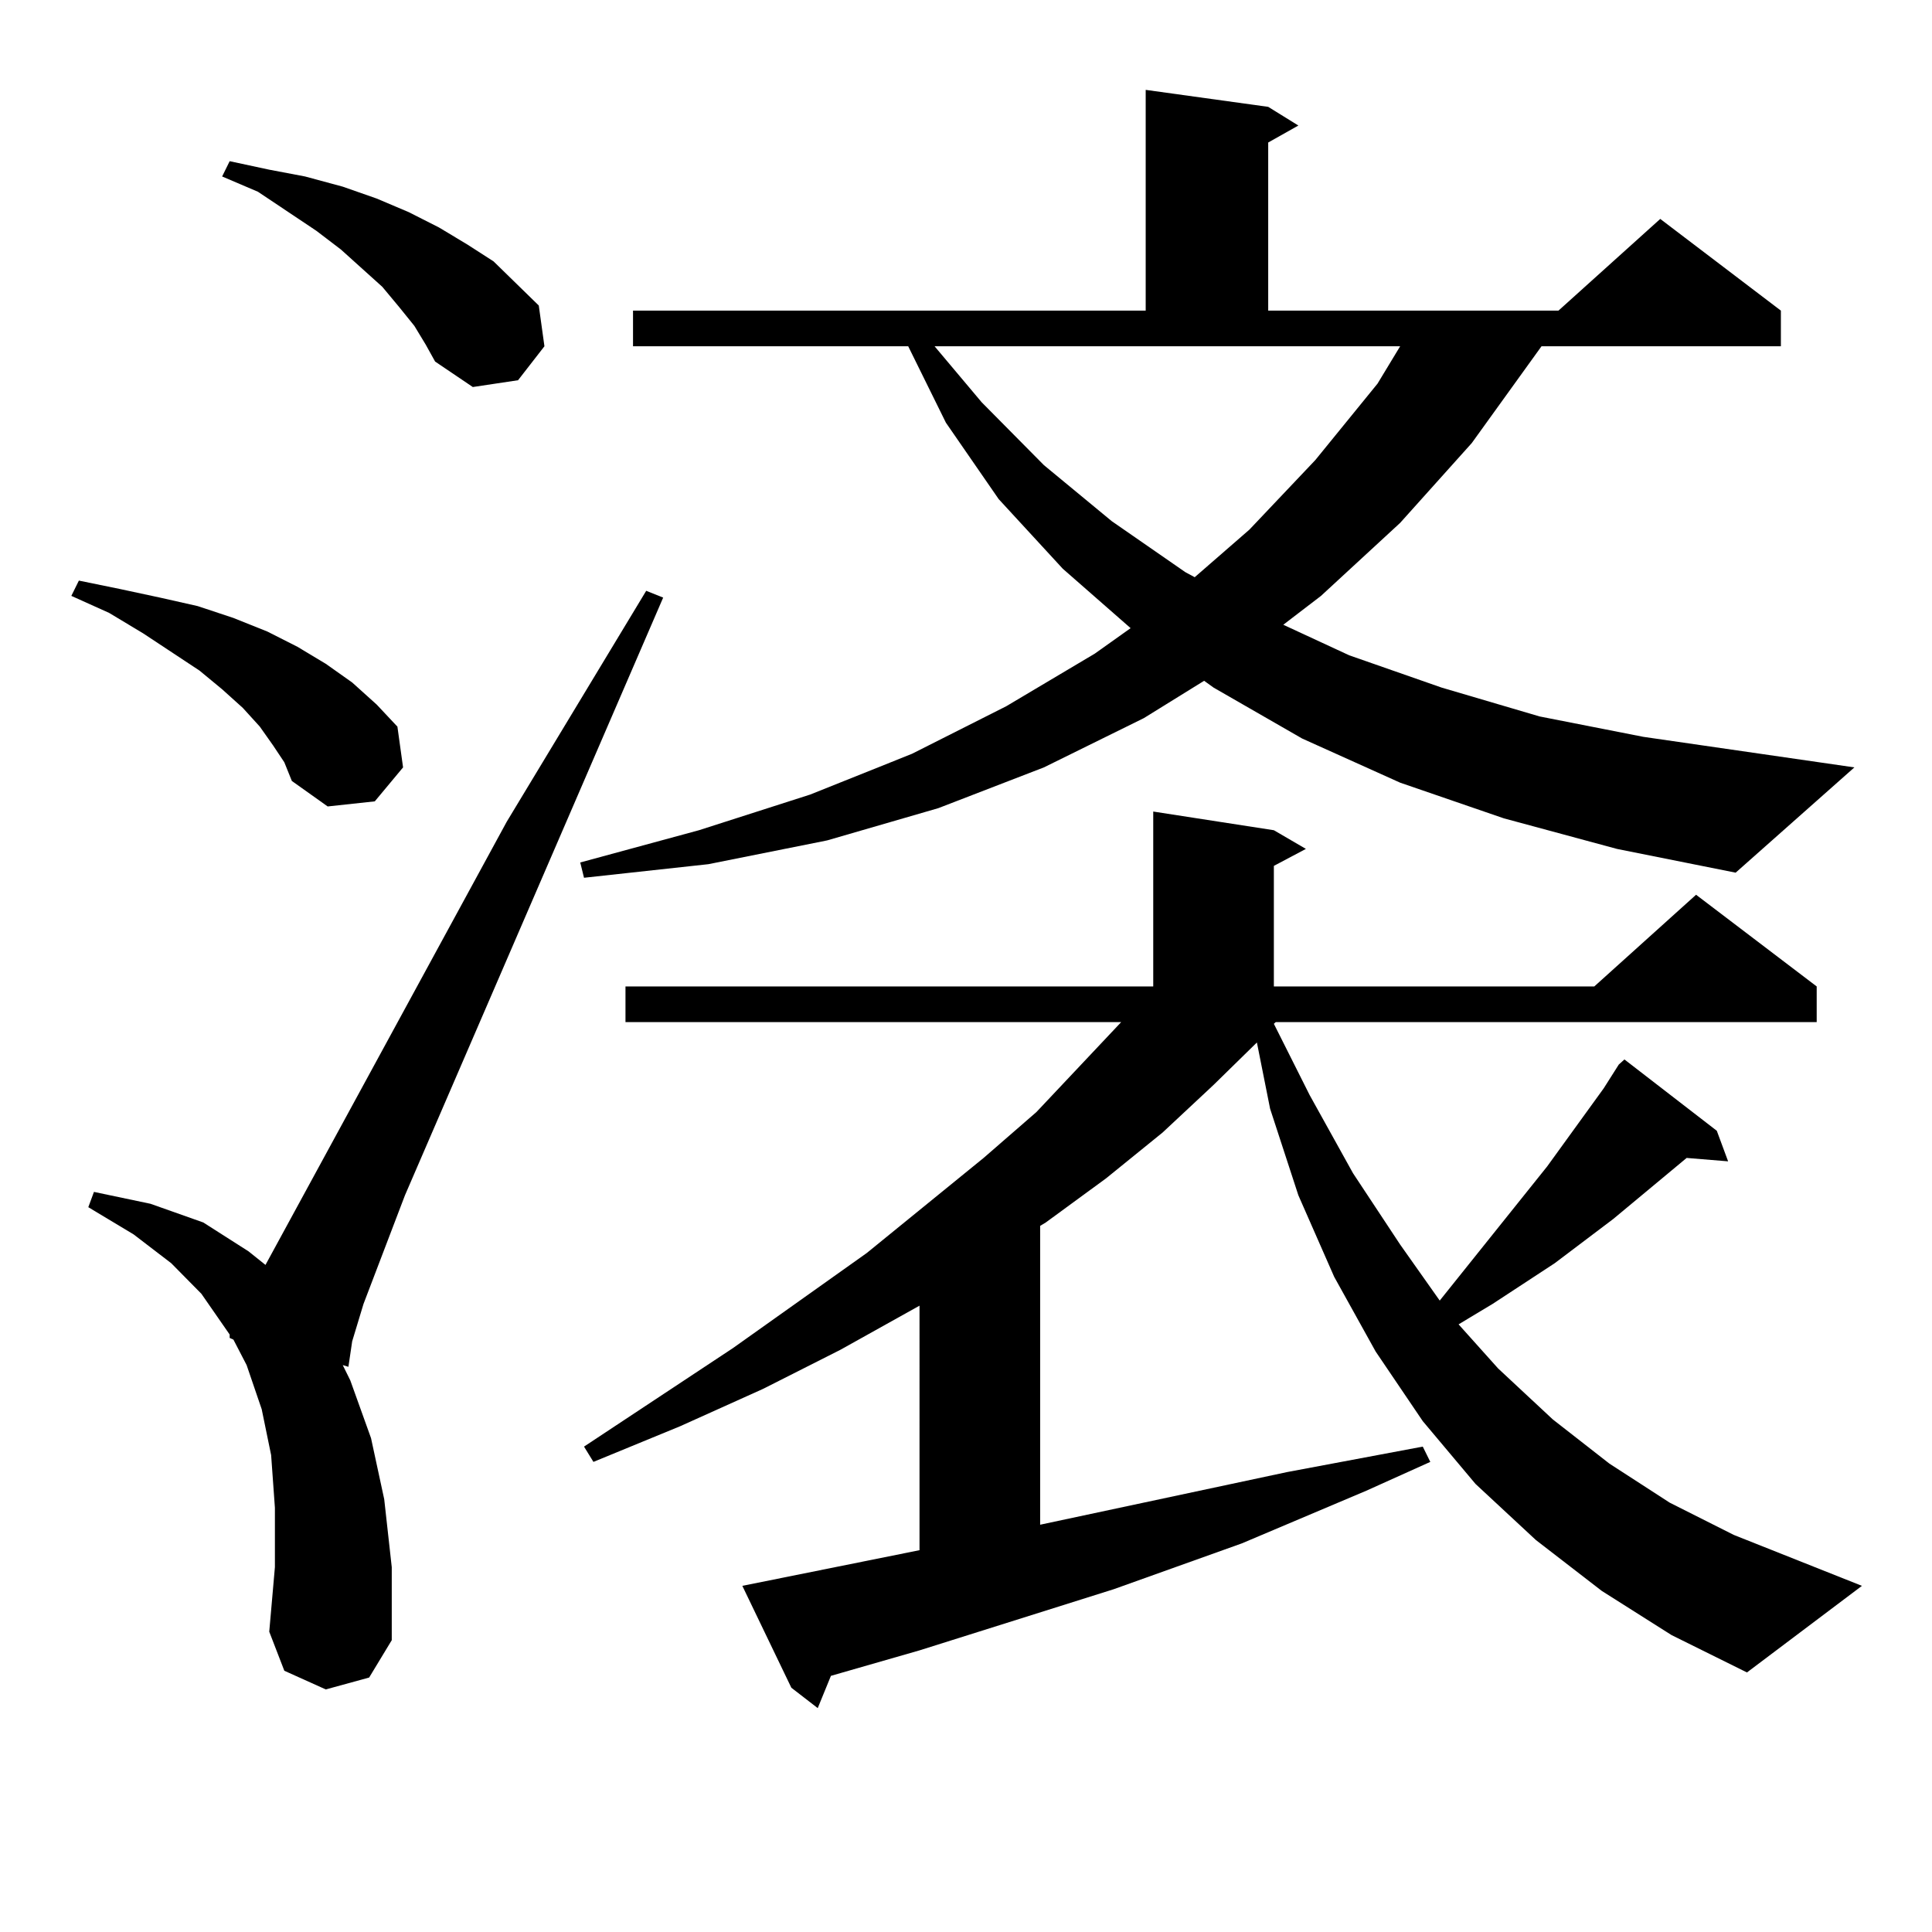 <?xml version="1.0" encoding="utf-8"?>
<!-- Generator: Adobe Illustrator 16.0.0, SVG Export Plug-In . SVG Version: 6.00 Build 0)  -->
<!DOCTYPE svg PUBLIC "-//W3C//DTD SVG 1.1//EN" "http://www.w3.org/Graphics/SVG/1.1/DTD/svg11.dtd">
<svg version="1.1" id="图层_1" xmlns="http://www.w3.org/2000/svg" xmlns:xlink="http://www.w3.org/1999/xlink" x="0px" y="0px"
	 width="1000px" height="1000px" viewBox="0 0 1000 1000" enable-background="new 0 0 1000 1000" xml:space="preserve">
<path d="M141.313,385.773l-6.829-9.668l-8.78-9.668l-10.731-9.668l-11.707-9.668l-29.268-19.336l-17.561-10.547l-19.512-8.789
	l3.902-7.91l21.463,4.395l20.487,4.395l19.512,4.395l18.536,6.152l17.561,7.031l15.609,7.91l14.634,8.789l13.658,9.668
	l12.683,11.426l10.731,11.426l2.927,21.094l-14.634,17.578l-24.39,2.637l-18.536-13.184l-3.902-9.668L141.313,385.773z
	 M168.63,874.445l-21.463-9.668l-7.805-20.215l2.927-33.398v-30.762l-1.951-27.246l-4.878-23.73l-7.805-22.852l-6.829-13.184
	l-1.951-0.879v-1.758l-14.634-21.094l-15.609-15.82L69.12,638.898l-23.414-14.063l2.927-7.91l29.268,6.152l27.316,9.668
	l23.414,14.941l8.78,7.031l124.875-229.395l72.193-119.531l8.78,3.516L209.604,618.684l-21.463,56.25l-5.854,19.336l-1.951,13.184
	l-2.927-0.879l3.902,7.91l10.731,29.883l6.829,31.641l3.902,35.156v37.793l-11.707,19.336L168.63,874.445z M214.482,168.684
	l-7.805-9.668l-8.78-10.547l-21.463-19.336l-12.683-9.668L133.509,99.25l-18.536-7.91l3.902-7.91l20.487,4.395l18.536,3.516
	l19.512,5.273l17.561,6.152l16.585,7.031l15.609,7.91l14.634,8.789l13.658,8.789l23.414,22.852l2.927,21.094l-13.658,17.578
	l-23.414,3.516l-19.512-13.184l-4.878-8.789L214.482,168.684z M778.371,423.566l-53.657-18.457l-50.73-22.852l-45.853-26.367
	l-4.878-3.516l-31.219,19.336l-51.706,25.488l-54.633,21.094l-57.56,16.699l-61.462,12.305l-64.389,7.031l-1.951-7.91l61.462-16.699
	l57.56-18.457l52.682-21.094l48.779-24.609l45.853-27.246l18.536-13.184l-35.121-30.762l-33.17-36.035l-27.316-39.551
	l-19.512-39.551H327.65v-18.457H593.01V46.516l63.413,8.789l15.609,9.668l-15.609,8.789v87.012h150.24l52.682-47.461l62.438,47.461
	v18.457H797.883l-36.097,50.098l-37.072,41.309l-40.975,37.793l-19.512,14.941l34.146,15.82l47.804,16.699l50.73,14.941
	l53.657,10.547l109.266,15.82l-61.462,54.492l-61.462-12.305L778.371,423.566z M829.102,823.469l-34.146-26.367l-31.219-29.004
	l-27.316-32.52l-24.39-36.035l-21.463-38.672l-18.536-42.188l-14.634-44.824l-6.829-34.277l-22.438,21.973l-26.341,24.609
	l-29.268,23.73l-31.219,22.852l-2.927,1.758v154.688l127.802-27.246l70.242-13.184l3.902,7.91l-33.17,14.941l-64.389,27.246
	l-66.34,23.73L475.939,854.23l-45.853,13.184l-6.829,16.699L409.6,873.566l-25.365-52.734l91.705-18.457V675.813l-40.975,22.852
	l-39.999,20.215l-42.926,19.336l-44.877,18.457l-4.878-7.91l77.071-50.977l69.267-49.219l60.486-49.219l27.316-23.73l43.901-46.582
	H323.748v-18.457h273.164v-90.527l62.438,9.668l16.585,9.668l-16.585,8.789v62.402h165.85l52.682-47.461l62.438,47.461v18.457
	H660.325l-0.976,0.879l18.536,36.914l22.438,40.43l24.39,36.914l20.487,29.004l55.608-69.434l29.268-40.43l7.805-12.305l2.927-2.637
	l47.804,36.914l5.854,15.82l-21.463-1.758l-38.048,31.641l-30.243,22.852l-32.194,21.094l-17.561,10.547l20.487,22.852
	l28.292,26.367l29.268,22.852l31.219,20.215l33.17,16.699l66.34,26.367l-59.511,44.824l-39.023-19.336L829.102,823.469z
	 M508.134,208.234l32.194,32.52l35.121,29.004l38.048,26.367l4.878,2.637l28.292-24.609l34.146-36.035l32.194-39.551l11.707-19.336
	h-240.97L508.134,208.234z"/>
</svg>
